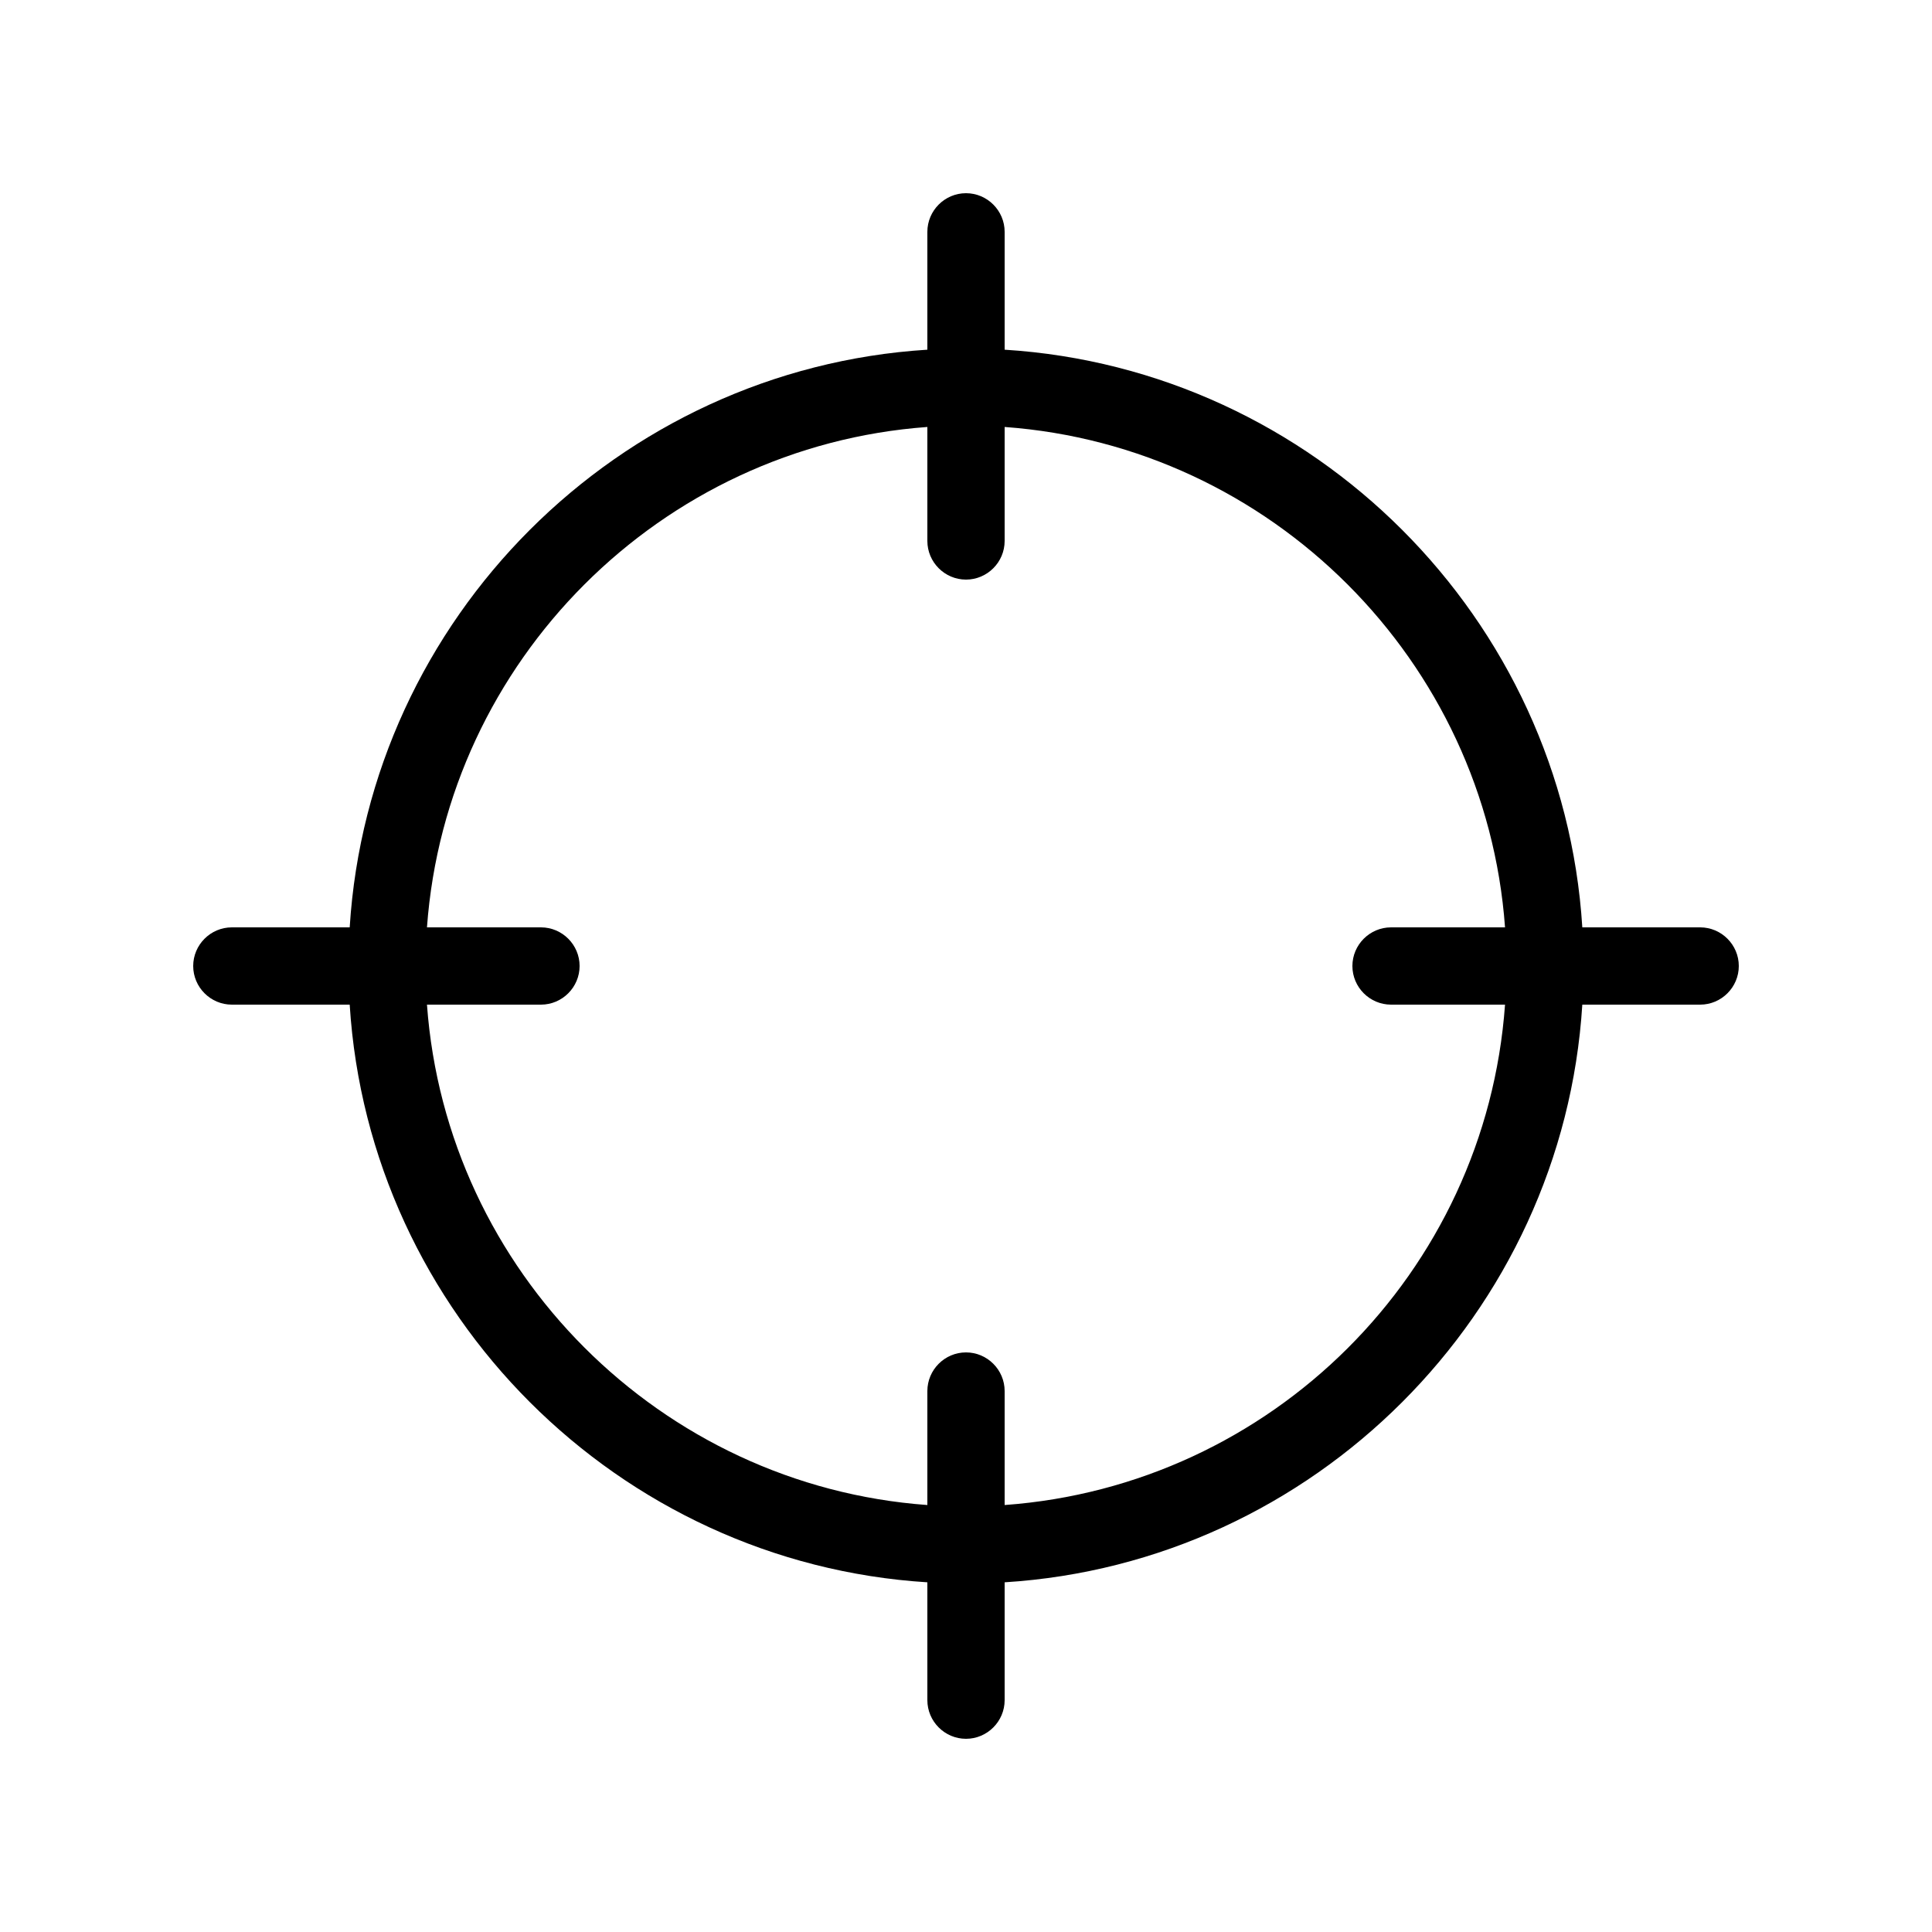 <?xml version="1.0" encoding="utf-8"?>
<!-- Generator: Adobe Illustrator 18.1.1, SVG Export Plug-In . SVG Version: 6.00 Build 0)  -->
<svg version="1.1" xmlns="http://www.w3.org/2000/svg" xmlns:xlink="http://www.w3.org/1999/xlink" x="0px" y="0px" width="100px"
	 height="100px" viewBox="0 0 100 100" enable-background="new 0 0 100 100" xml:space="preserve">
<g id="_x37_7_Essential_Icons">
	<path id="Crosshair" d="M88,48h-6.1c-1-16-13.9-28.9-29.9-29.9V12c0-1.1-0.9-2-2-2s-2,0.9-2,2v6.1c-16,1-28.9,13.9-29.9,29.9H12
		c-1.1,0-2,0.9-2,2c0,1.1,0.9,2,2,2h6.1C19.1,68,32,80.9,48,81.9V88c0,1.1,0.9,2,2,2s2-0.9,2-2v-6.1c16-1,28.9-13.9,29.9-29.9H88
		c1.1,0,2-0.9,2-2C90,48.9,89.1,48,88,48z M72,52h5.9c-1,13.9-12.1,24.9-25.9,25.9V72c0-1.1-0.9-2-2-2s-2,0.9-2,2v5.9
		c-13.8-1-24.9-12.1-25.9-25.9H28c1.1,0,2-0.9,2-2c0-1.1-0.9-2-2-2h-5.9c1-13.8,12.1-24.9,25.9-25.9V28c0,1.1,0.9,2,2,2s2-0.9,2-2
		v-5.9c13.8,1,24.9,12.1,25.9,25.9H72c-1.1,0-2,0.9-2,2C70,51.1,70.9,52,72,52z"/>
</g>
<g id="Guides">
</g>
<g id="Info">
	<g id="BORDER">
		<path fill="#0000FF" d="M1224-370v1684H-560V-370H1224 M1232-378H-568v1700h1800V-378L1232-378z"/>
	</g>
</g>
</svg>
